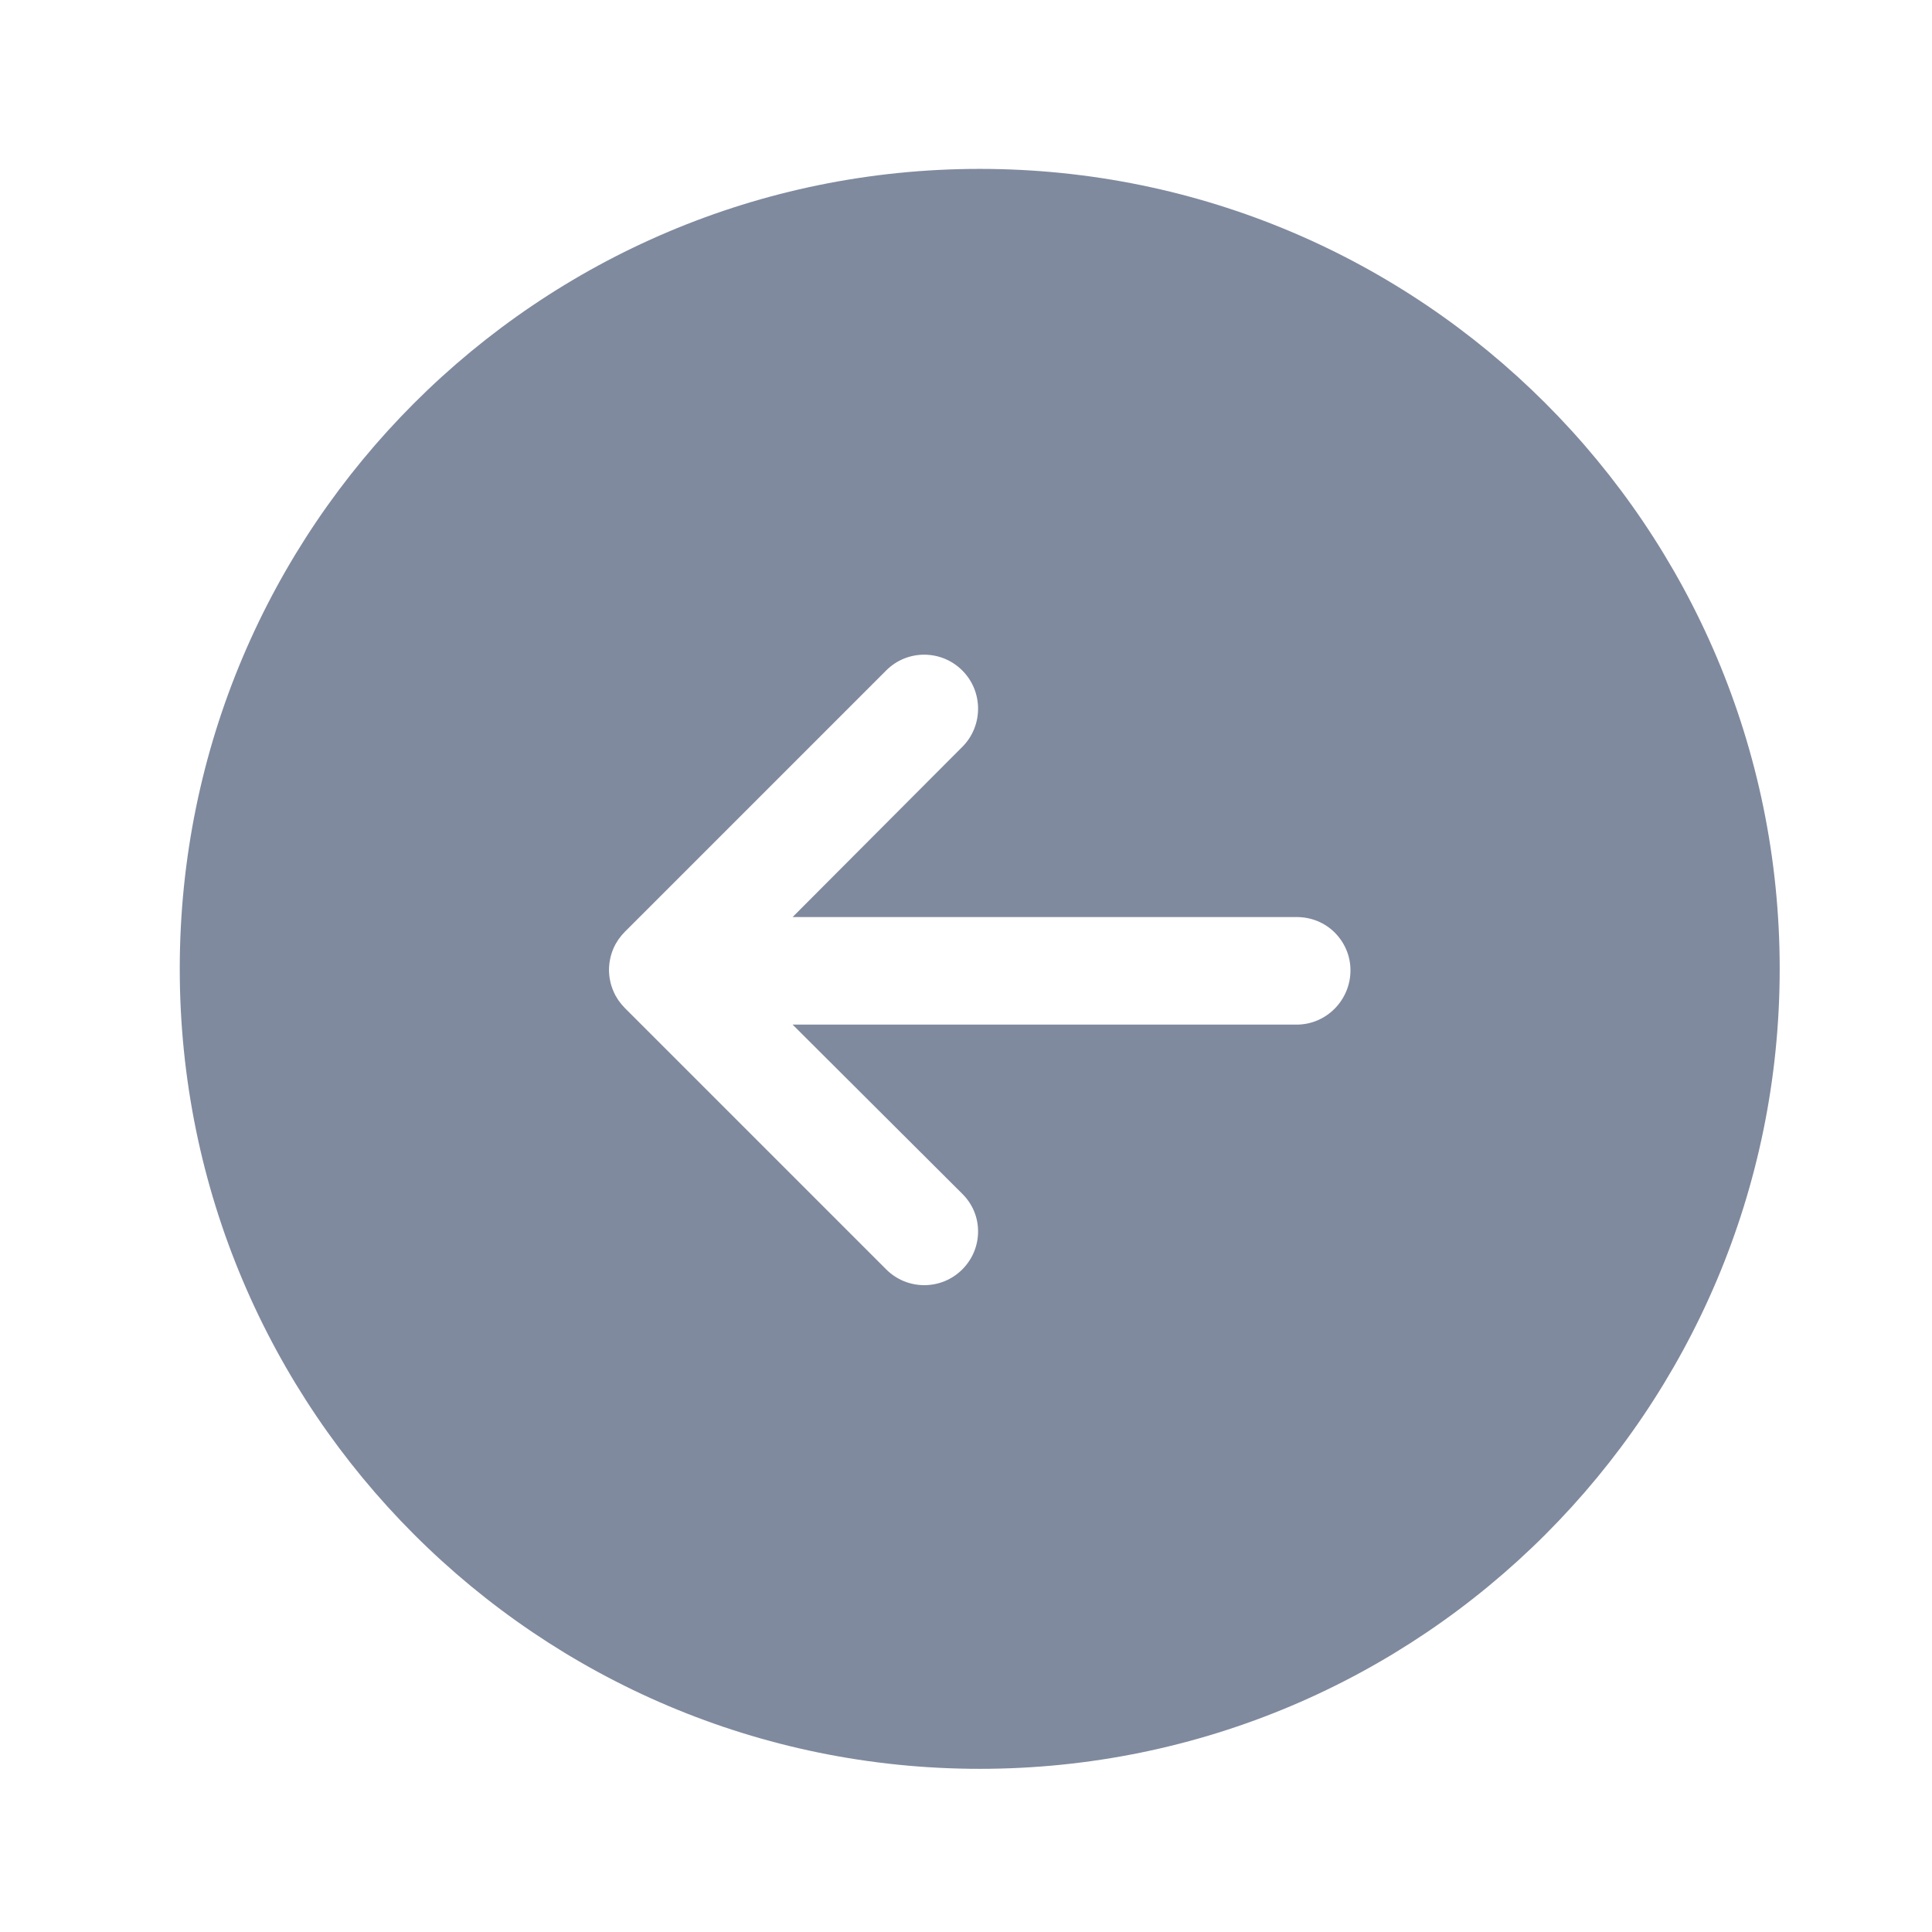 <svg width="24" height="24" viewBox="0 0 24 24" fill="none" xmlns="http://www.w3.org/2000/svg">
<path d="M2.233 12.035C2.233 17.523 6.683 21.973 12.171 21.973C17.659 21.973 22.108 17.523 22.108 12.035C22.108 6.547 17.659 2.098 12.171 2.098C6.683 2.098 2.233 6.547 2.233 12.035ZM7.565 12.048C7.565 12.037 7.566 12.025 7.566 12.014C7.567 12.003 7.568 11.992 7.569 11.981C7.569 11.979 7.569 11.978 7.569 11.977C7.57 11.967 7.572 11.957 7.573 11.948C7.573 11.945 7.574 11.942 7.575 11.939C7.575 11.931 7.577 11.924 7.579 11.917C7.579 11.913 7.58 11.91 7.581 11.906C7.582 11.898 7.584 11.89 7.586 11.883C7.587 11.88 7.587 11.878 7.588 11.876C7.59 11.869 7.592 11.862 7.594 11.855C7.597 11.846 7.599 11.837 7.603 11.828C7.603 11.828 7.603 11.828 7.603 11.827C7.606 11.817 7.61 11.808 7.614 11.798C7.614 11.798 7.614 11.797 7.615 11.797C7.617 11.789 7.621 11.782 7.624 11.774C7.626 11.771 7.628 11.767 7.629 11.763C7.632 11.758 7.635 11.752 7.638 11.746C7.639 11.742 7.641 11.739 7.643 11.735C7.647 11.729 7.65 11.723 7.654 11.716C7.661 11.704 7.669 11.691 7.677 11.679C7.68 11.674 7.684 11.668 7.688 11.663C7.71 11.632 7.734 11.604 7.761 11.576L11.009 8.328C11.27 8.067 11.693 8.068 11.954 8.329C12.085 8.46 12.15 8.632 12.15 8.803C12.15 8.974 12.085 9.148 11.954 9.278L9.846 11.392H16.108C16.293 11.392 16.46 11.464 16.581 11.585C16.701 11.706 16.776 11.87 16.776 12.054C16.776 12.423 16.477 12.728 16.108 12.728H9.846L11.954 14.83C12.085 14.96 12.15 15.126 12.15 15.297C12.15 15.468 12.085 15.638 11.954 15.769C11.693 16.03 11.27 16.03 11.009 15.769L7.761 12.521C7.734 12.493 7.71 12.464 7.688 12.434C7.684 12.429 7.68 12.423 7.677 12.418C7.669 12.405 7.661 12.393 7.654 12.38C7.65 12.374 7.647 12.368 7.643 12.362C7.641 12.358 7.639 12.354 7.638 12.35C7.635 12.345 7.632 12.339 7.629 12.333C7.628 12.329 7.626 12.326 7.624 12.322C7.621 12.315 7.617 12.307 7.615 12.3C7.614 12.3 7.614 12.299 7.614 12.298C7.61 12.289 7.606 12.279 7.603 12.269C7.603 12.269 7.603 12.269 7.603 12.268C7.599 12.259 7.597 12.251 7.594 12.242C7.592 12.235 7.59 12.228 7.588 12.22C7.587 12.218 7.587 12.216 7.586 12.214C7.584 12.206 7.582 12.198 7.581 12.19C7.58 12.187 7.579 12.183 7.579 12.18C7.577 12.172 7.575 12.165 7.575 12.158C7.574 12.155 7.573 12.152 7.573 12.149C7.572 12.139 7.57 12.13 7.569 12.12C7.569 12.118 7.569 12.117 7.569 12.116C7.568 12.105 7.567 12.094 7.566 12.083C7.566 12.071 7.565 12.06 7.565 12.048Z" fill="#808A9E"/>
</svg>
